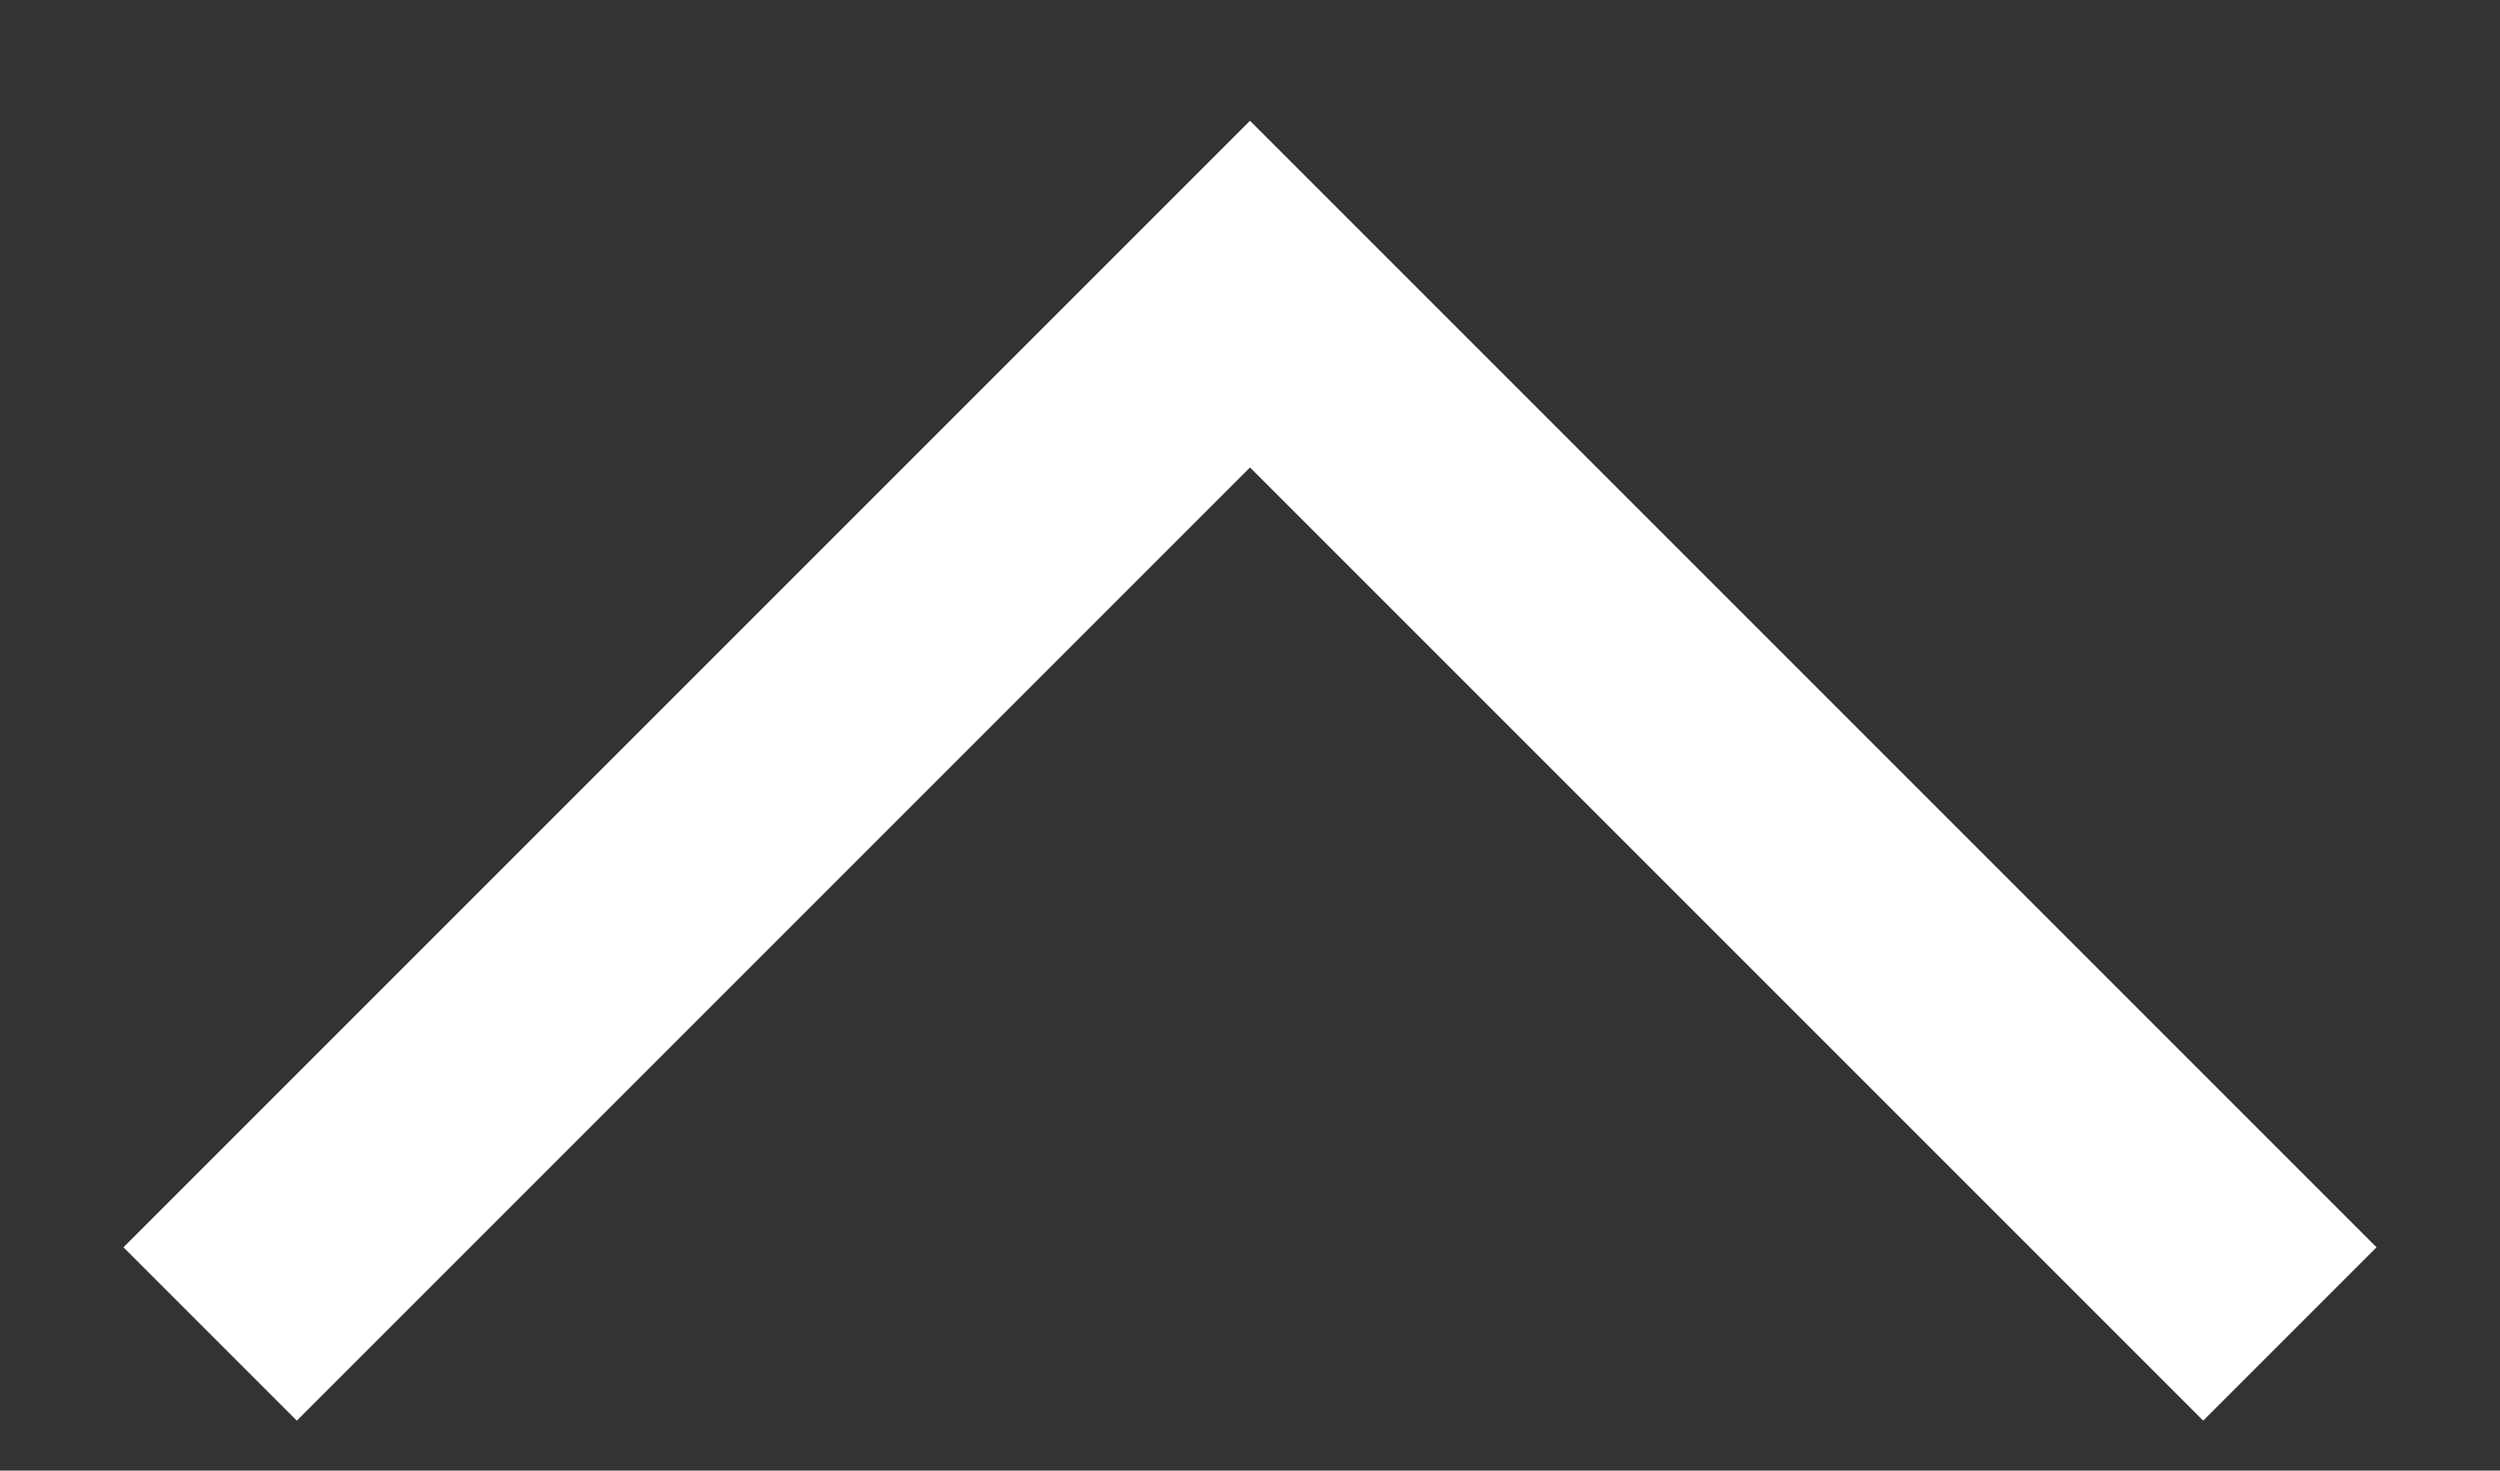 <svg width="17" height="10" viewBox="0 0 17 10" fill="none" xmlns="http://www.w3.org/2000/svg">
<rect x="0" y="0" width="17" height="10" fill="#333333" stroke="none"/>
<path d="M15.571 9.071L8.5 2L1.429 9.071" stroke="white" stroke-width="1.667"/>
</svg>
